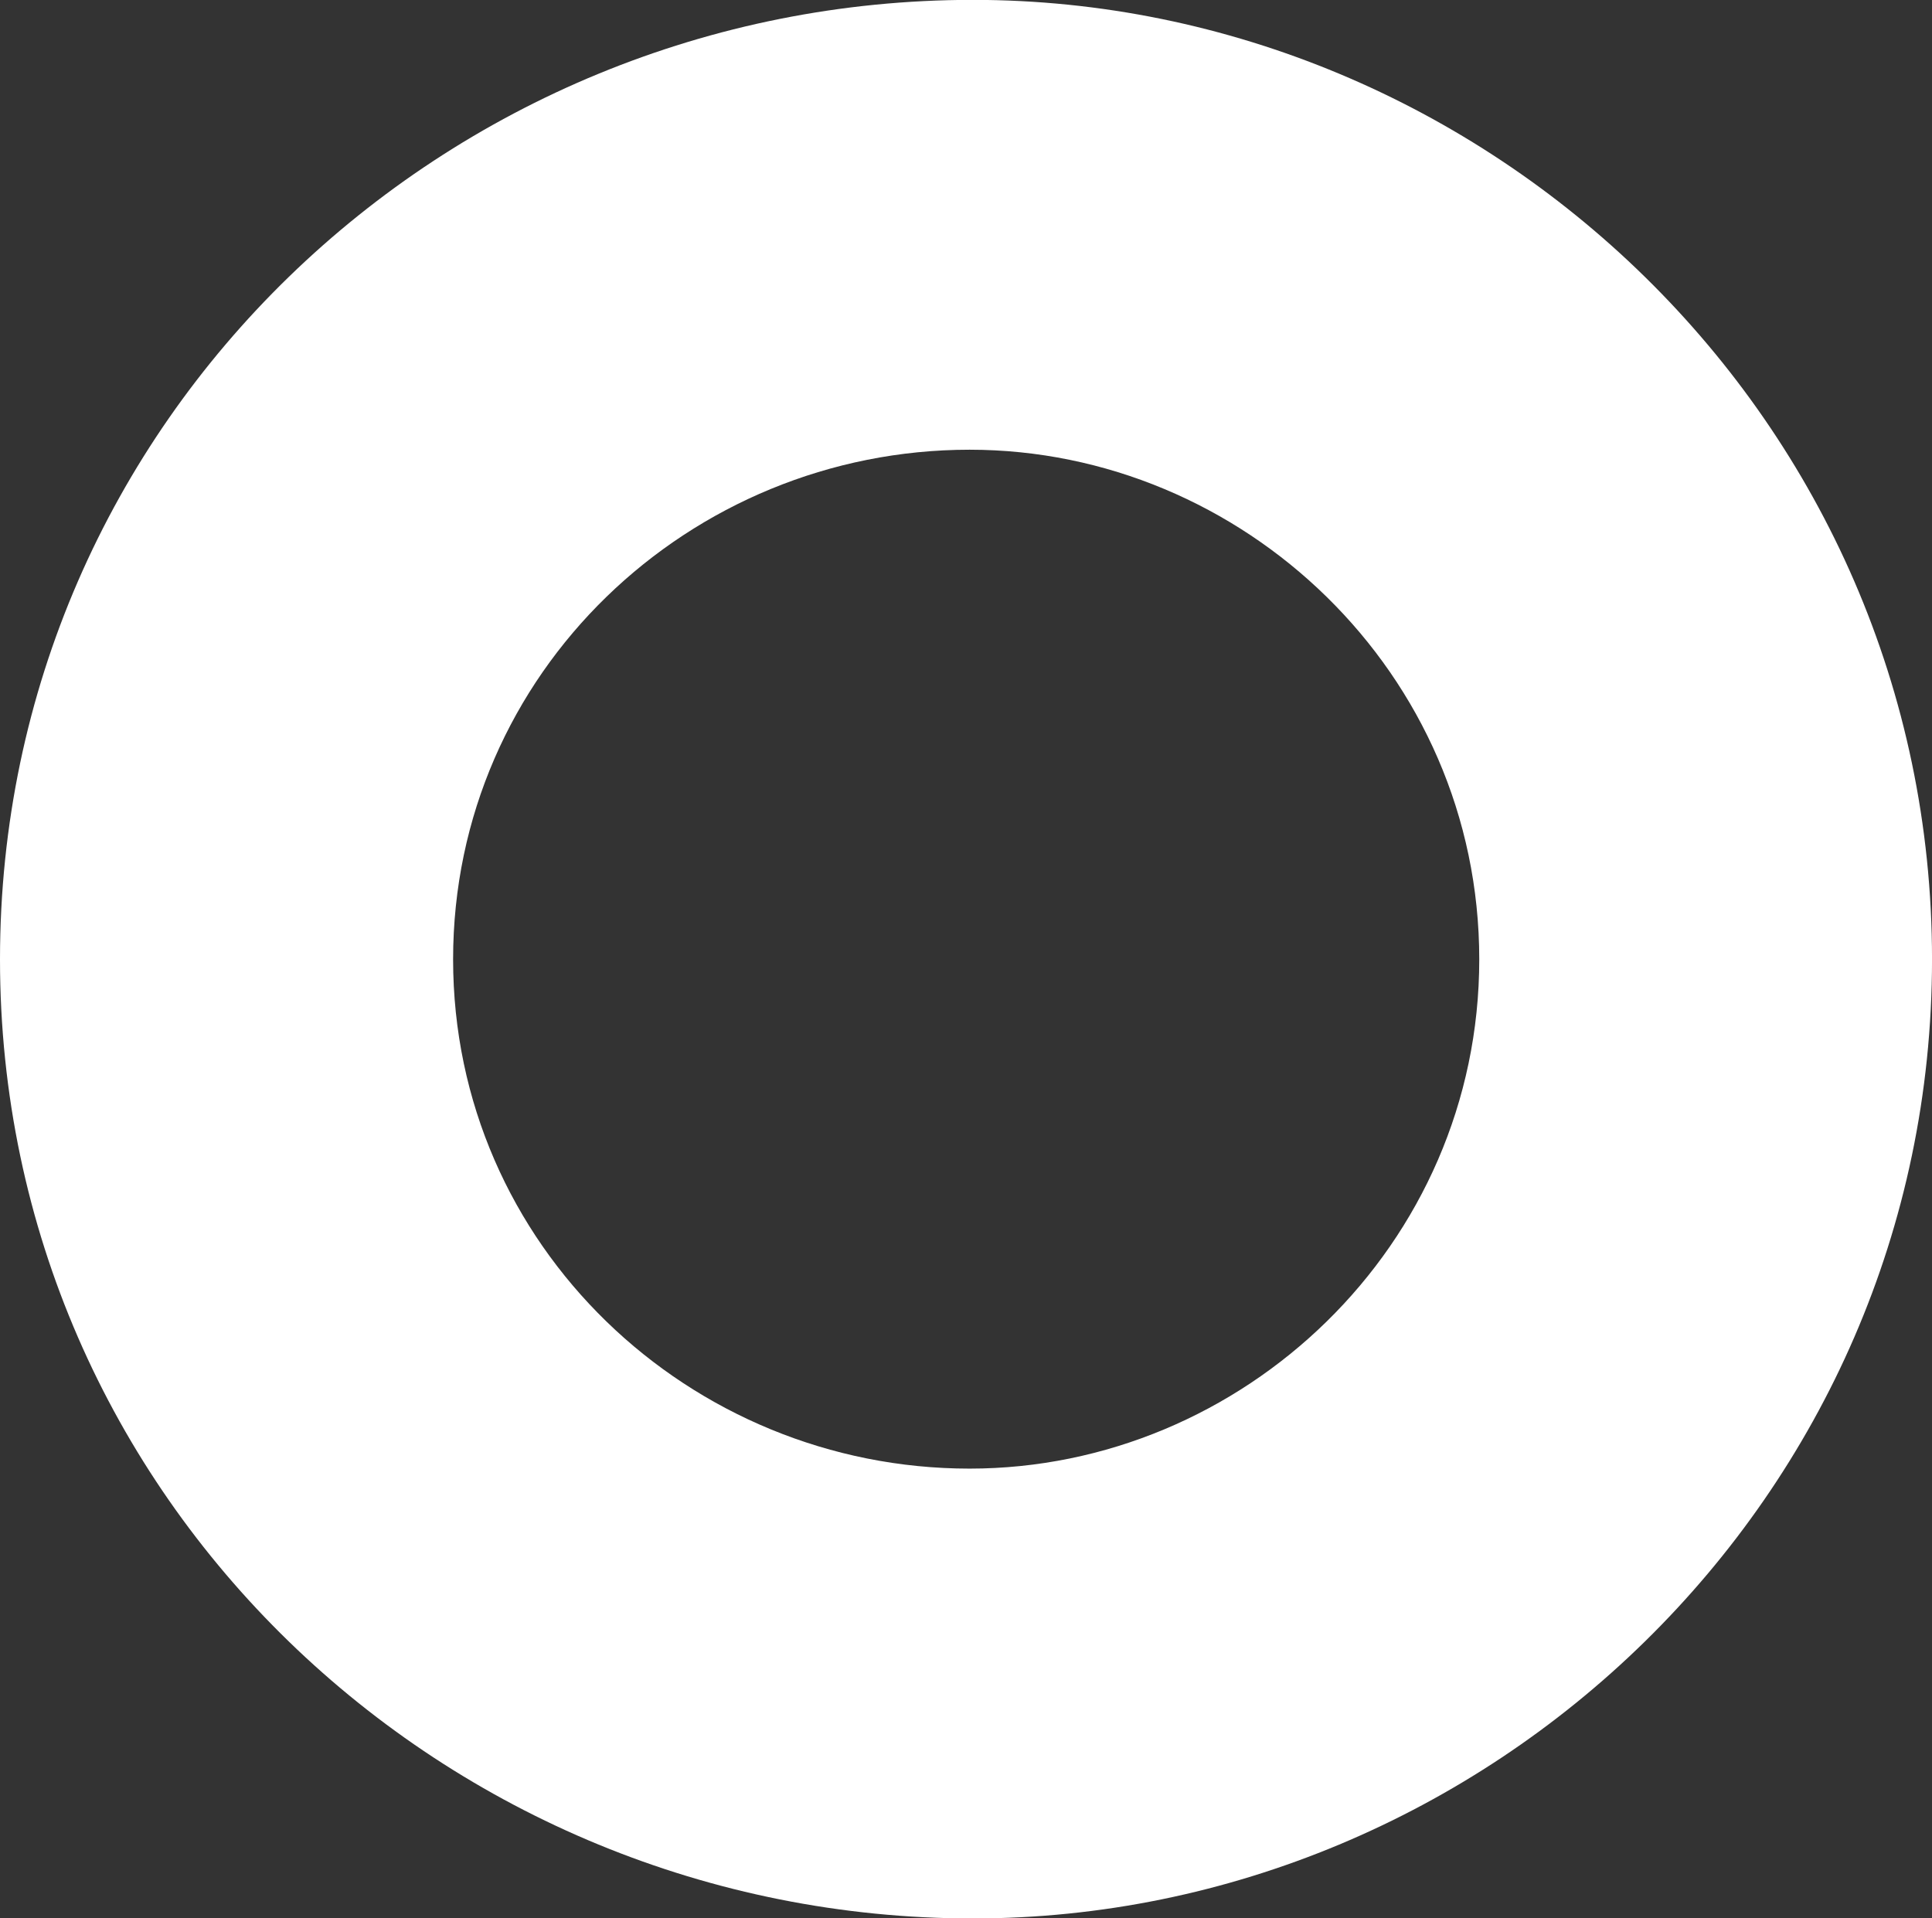 <?xml version="1.0" encoding="UTF-8"?> <svg xmlns="http://www.w3.org/2000/svg" xmlns:xlink="http://www.w3.org/1999/xlink" width="217.997" height="216.453" viewBox="0 0 217.997 216.453"><rect x="0" y="0" width="217.997" height="216.453" fill="#333333" stroke="none"/><defs><clipPath id="clip-path"><rect id="Rectangle_9" data-name="Rectangle 9" width="217.997" height="216.453" fill="#fff"></rect></clipPath></defs><g id="white-circle-large" transform="translate(0 0)"><g id="Group_7" data-name="Group 7" transform="translate(0 0)" clip-path="url(#clip-path)"><path id="Path_30" data-name="Path 30" d="M109.771,0C50.313,0,0,47.265,0,108.267c0,60.961,50.313,108.226,109.771,108.226C167.684,216.494,218,169.228,218,108.267,218,47.265,167.684,0,109.771,0m-.366,165.733c-31.578,0-58.279-25.116-58.279-57.466,0-32.391,26.7-57.507,58.279-57.507,30.765,0,57.507,25.116,57.507,57.507,0,32.35-26.742,57.466-57.507,57.466" transform="translate(0 -0.014)" fill="#fff"></path></g></g></svg> 